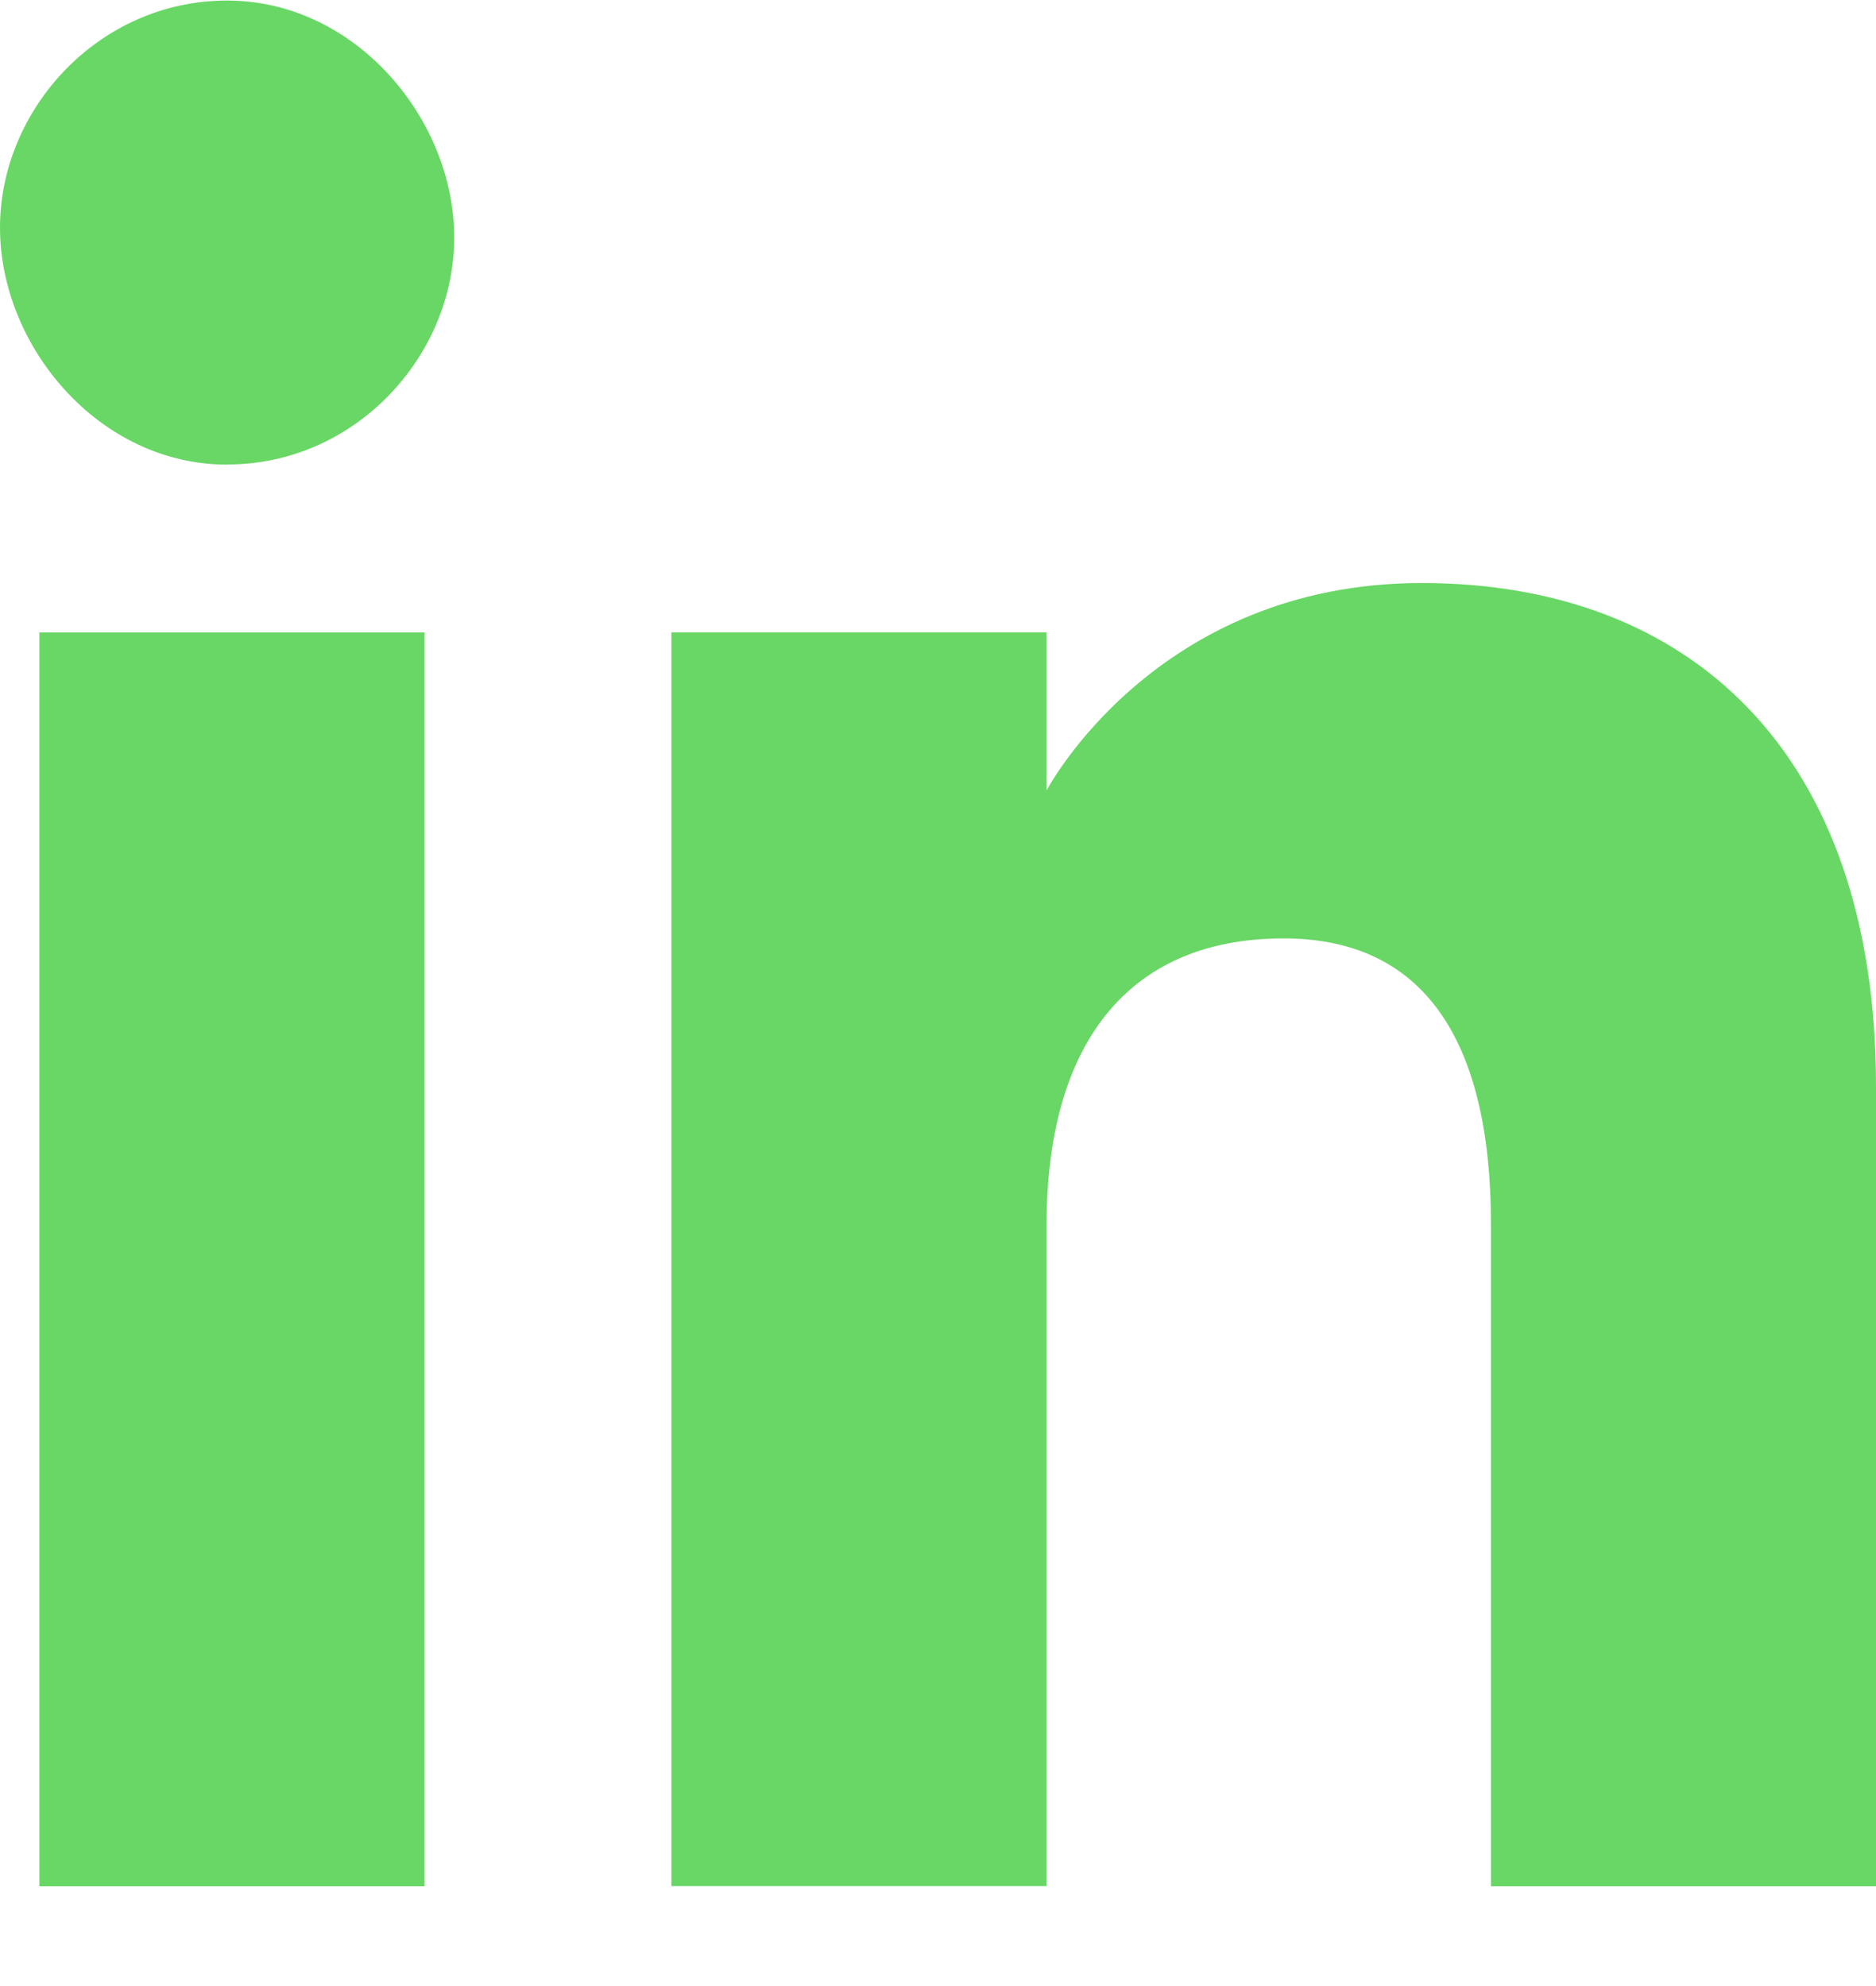 <svg width="17" height="18" fill="none" xmlns="http://www.w3.org/2000/svg"><path d="M3.847 5.732H.357v11.363h3.49V5.732ZM2.058 4.21c1.163 0 2.058-.984 2.058-2.057 0-1.074-.895-2.148-2.058-2.148C.895.005 0 .99 0 2.063c0 1.074.895 2.148 2.058 2.148Zm7.426 6.89c0-1.61.716-2.595 2.148-2.595 1.252 0 1.879.895 1.879 2.595v5.995H17V9.847c0-3.042-1.7-4.563-4.116-4.563-2.416 0-3.4 1.88-3.4 1.88V5.731h-3.4v11.363h3.4V11.1Z" fill="#69D765"/></svg>
